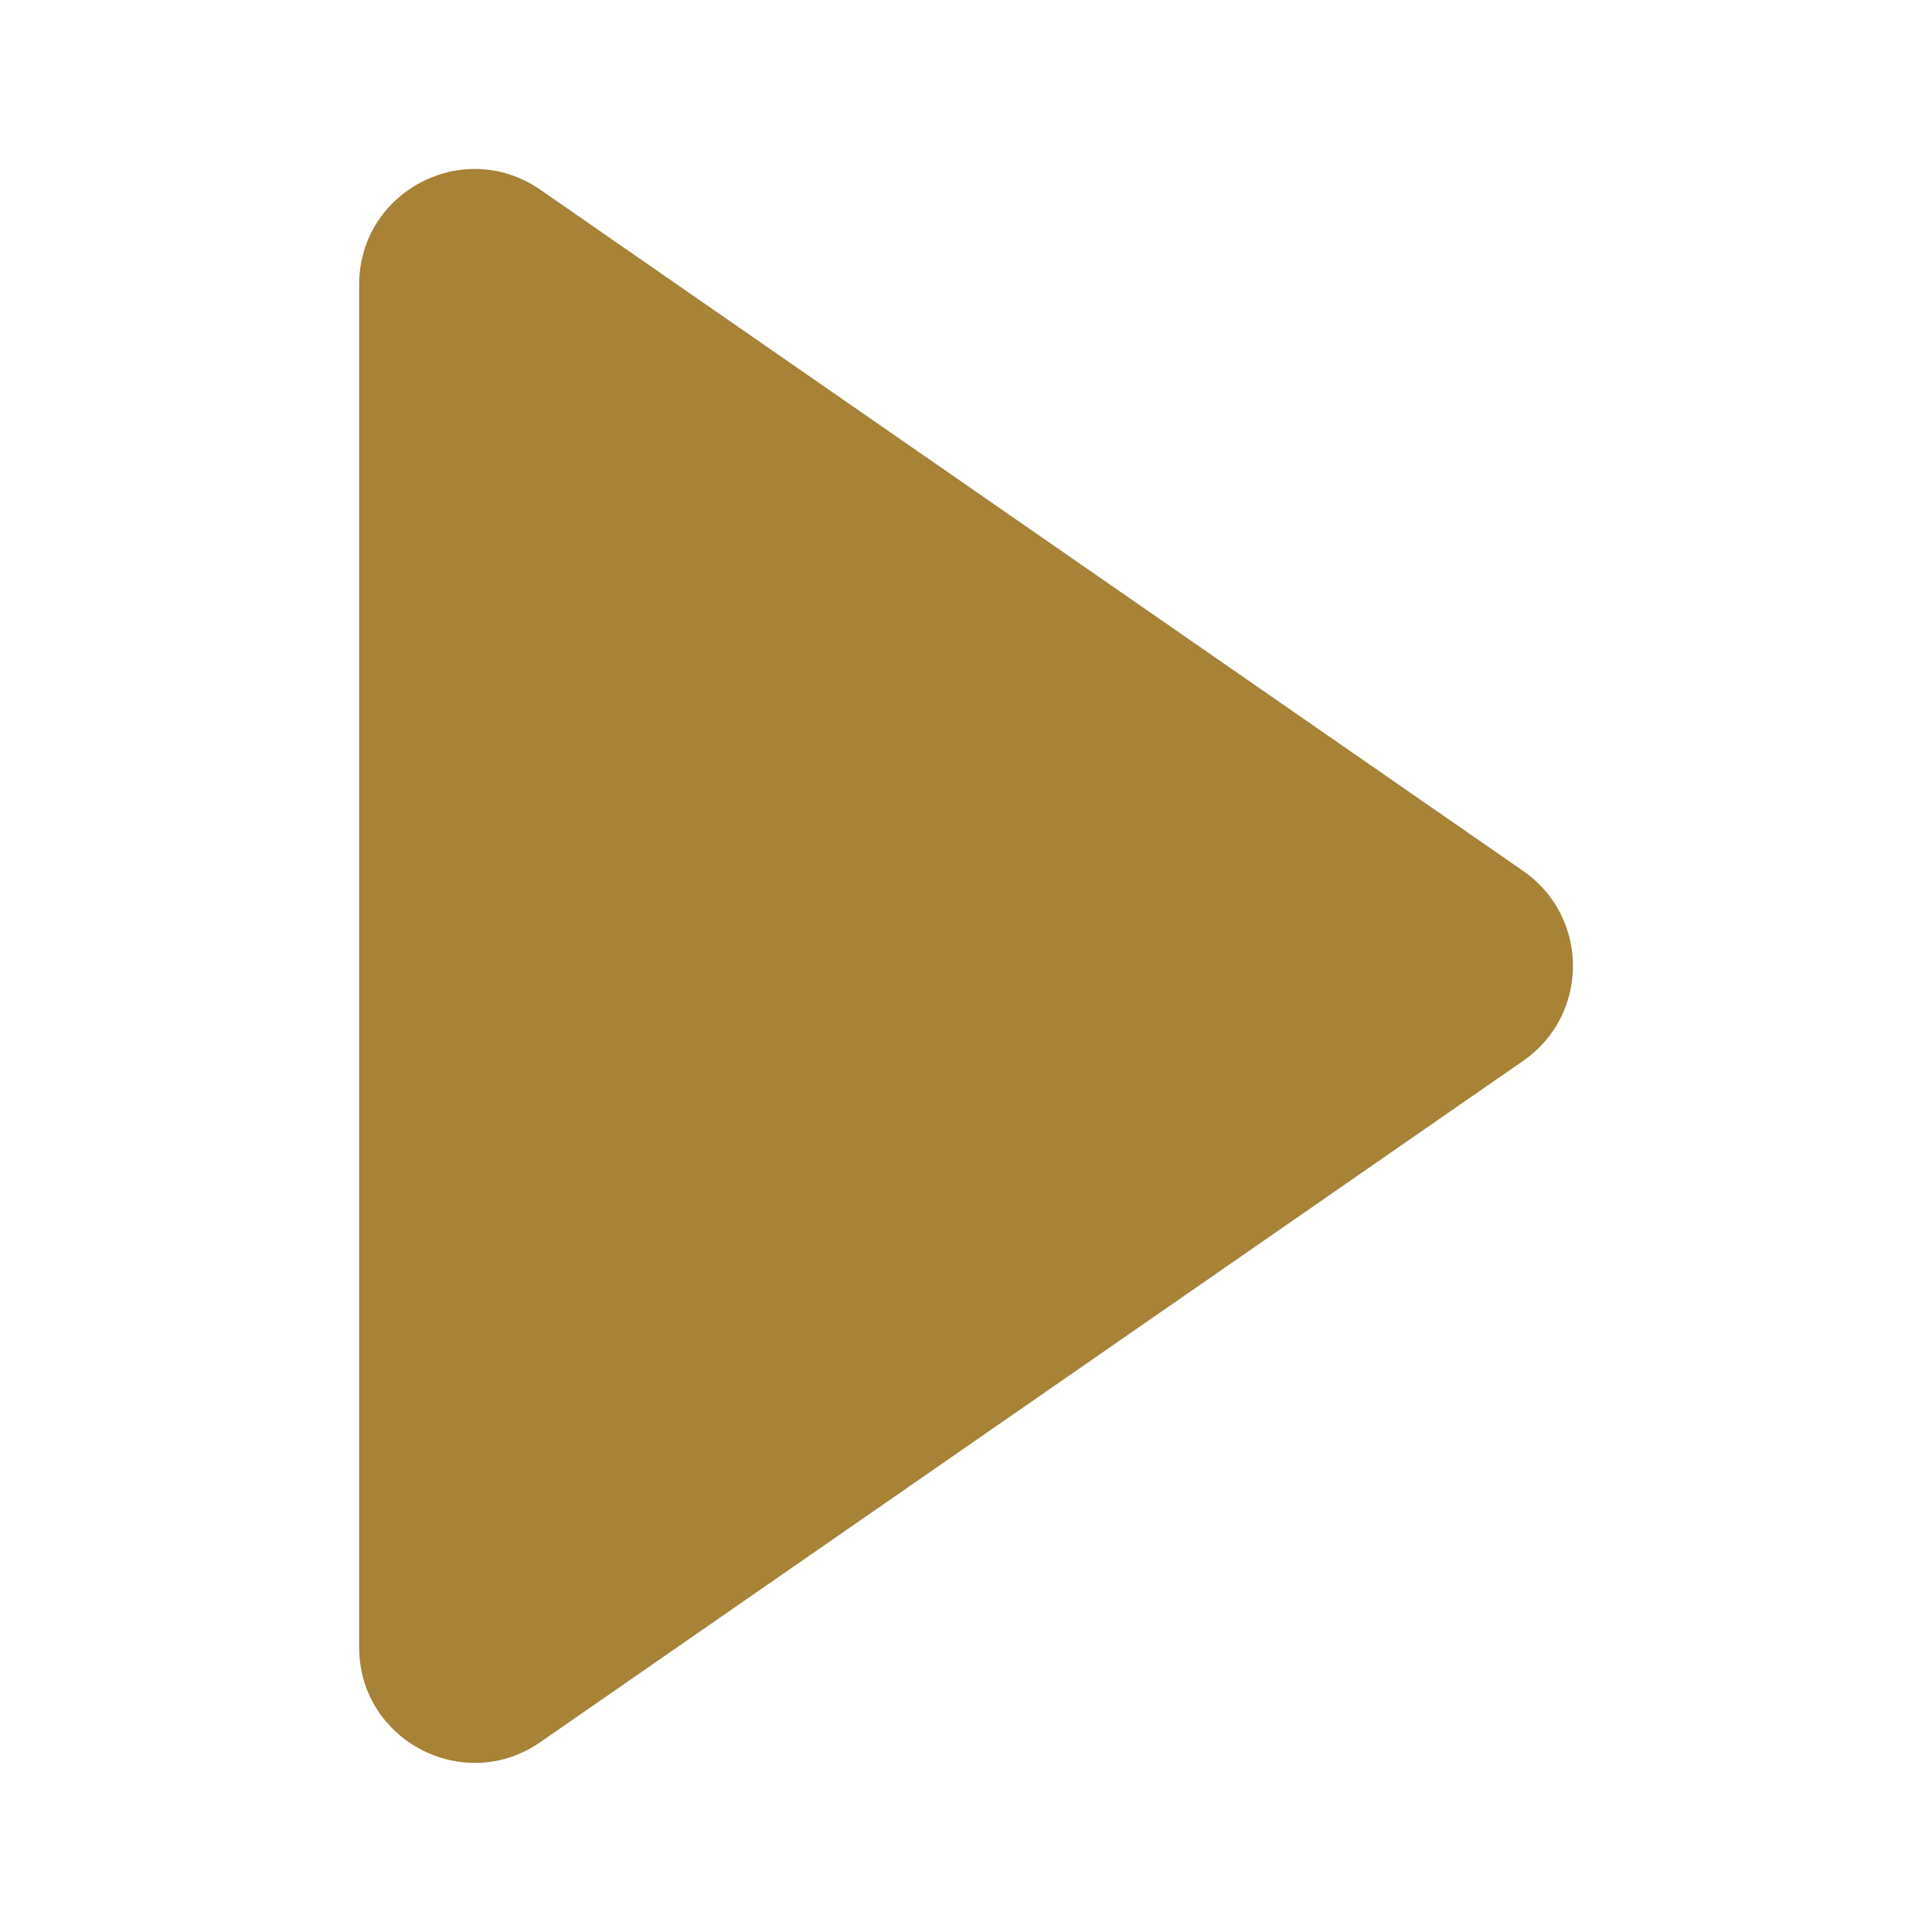 <?xml version="1.0" encoding="utf-8"?>
<!-- Generator: Adobe Illustrator 16.0.0, SVG Export Plug-In . SVG Version: 6.00 Build 0)  -->
<!DOCTYPE svg PUBLIC "-//W3C//DTD SVG 1.1//EN" "http://www.w3.org/Graphics/SVG/1.1/DTD/svg11.dtd">
<svg version="1.1" id="圖層_1" xmlns:serif="http://www.serif.com/"
	 xmlns="http://www.w3.org/2000/svg" xmlns:xlink="http://www.w3.org/1999/xlink" x="0px" y="0px" width="30px" height="29.998px"
	 viewBox="-1 4.001 30 29.998" enable-background="new -1 4.001 30 29.998" xml:space="preserve">
<g transform="matrix(1,0,0,1,24.271,13.422)">
	<path fill="#A78237" d="M-1.618,7.051l-15.263,10.58c-1.188,0.824-2.813-0.027-2.813-1.473v-21.16c0-1.447,1.625-2.297,2.813-1.473
		L-1.618,4.104C-0.589,4.817-0.589,6.338-1.618,7.051"/>
</g>
</svg>

